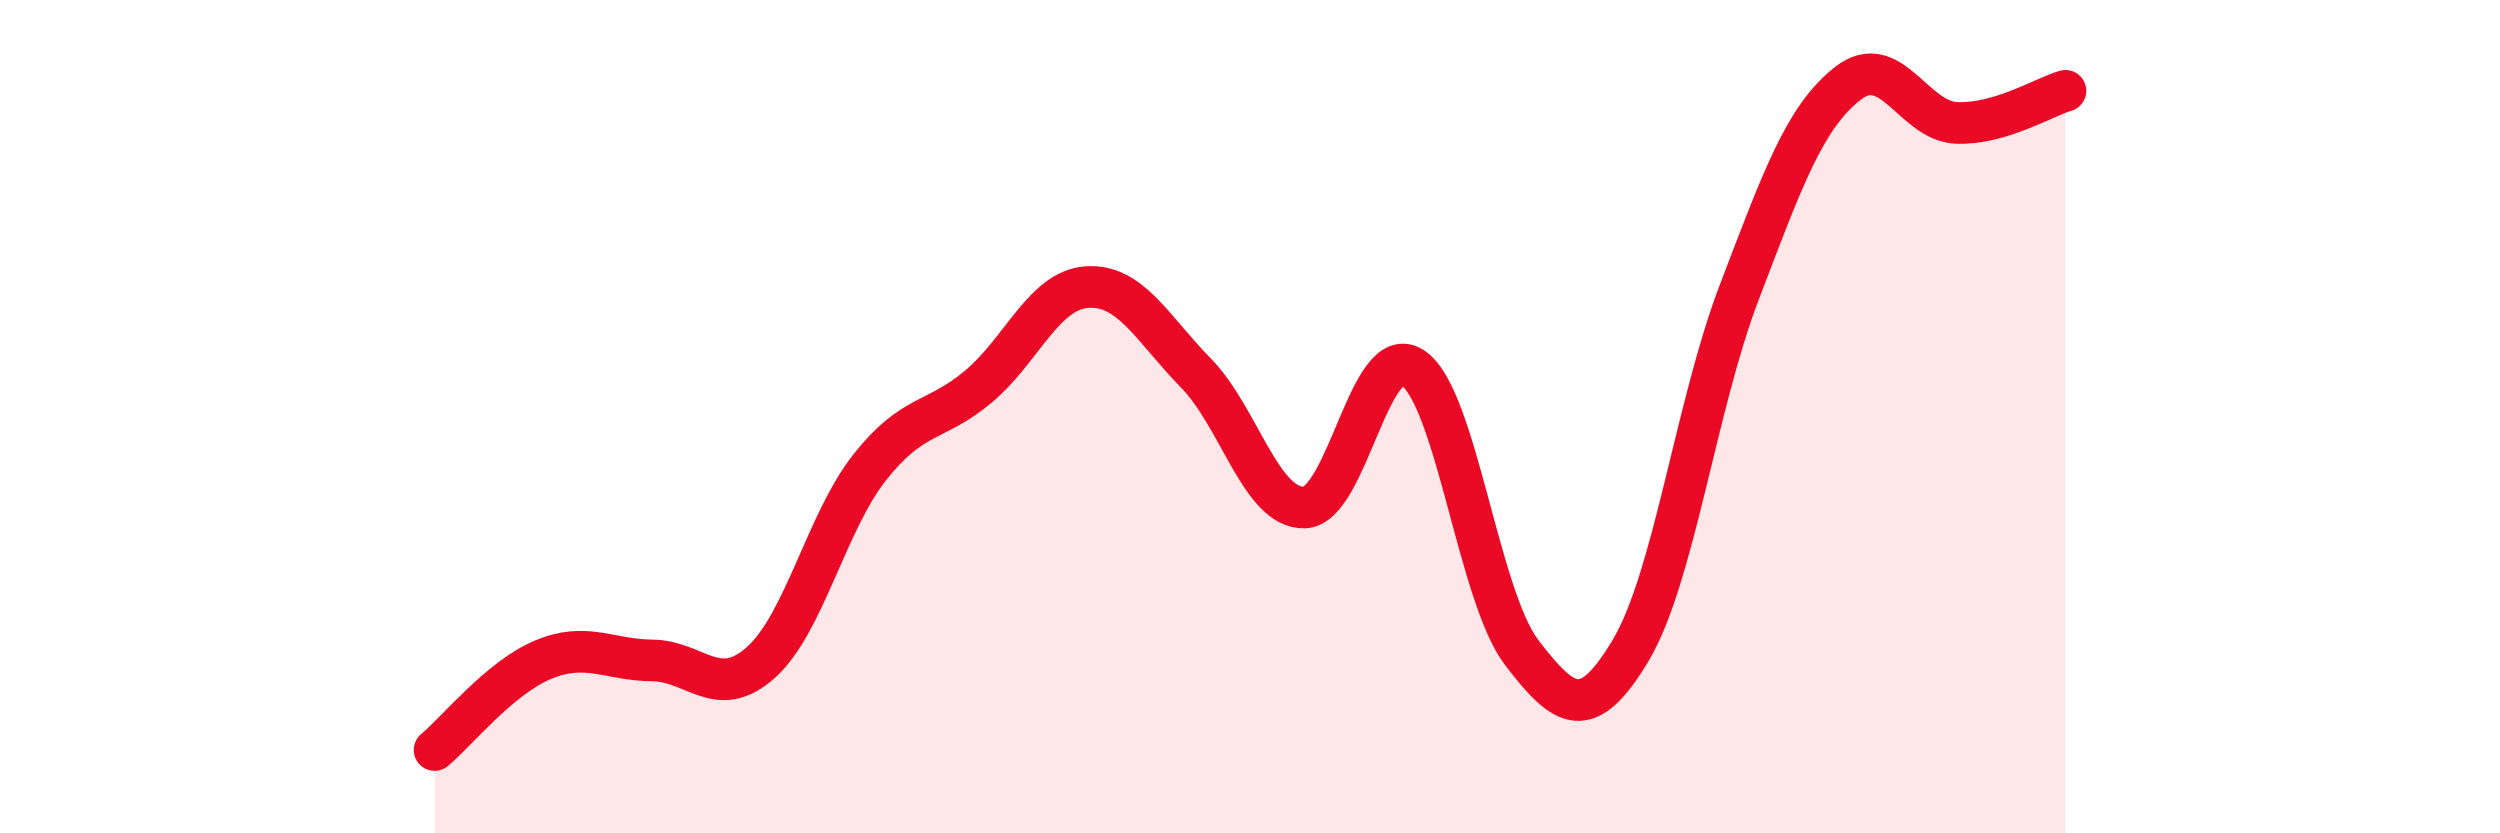 
    <svg width="60" height="20" viewBox="0 0 60 20" xmlns="http://www.w3.org/2000/svg">
      <path
        d="M 10.43,18 C 10.95,17.57 12,16.26 13.04,15.83 C 14.08,15.4 14.61,15.84 15.65,15.85 C 16.69,15.86 17.22,16.83 18.26,15.9 C 19.3,14.97 19.83,12.54 20.87,11.22 C 21.91,9.9 22.44,10.15 23.48,9.28 C 24.52,8.41 25.05,6.96 26.09,6.89 C 27.13,6.82 27.66,7.89 28.7,8.95 C 29.74,10.01 30.26,12.2 31.3,12.18 C 32.34,12.16 32.87,8.13 33.91,8.83 C 34.95,9.53 35.48,14.3 36.52,15.66 C 37.56,17.02 38.09,17.35 39.13,15.62 C 40.17,13.89 40.7,9.74 41.74,7.02 C 42.78,4.3 43.31,2.81 44.35,2 C 45.39,1.19 45.92,2.91 46.96,2.95 C 48,2.99 49.05,2.33 49.57,2.18L49.57 20L10.43 20Z"
        fill="#EB0A25"
        opacity="0.1"
        stroke-linecap="round"
        stroke-linejoin="round"
      />
      <path
        d="M 10.43,18 C 10.95,17.57 12,16.26 13.04,15.83 C 14.08,15.4 14.61,15.84 15.65,15.85 C 16.69,15.86 17.22,16.83 18.26,15.9 C 19.3,14.97 19.83,12.54 20.87,11.22 C 21.91,9.9 22.44,10.15 23.48,9.28 C 24.52,8.41 25.05,6.96 26.09,6.89 C 27.13,6.82 27.66,7.89 28.7,8.95 C 29.74,10.01 30.26,12.2 31.3,12.18 C 32.34,12.16 32.87,8.13 33.91,8.83 C 34.95,9.53 35.48,14.3 36.52,15.66 C 37.56,17.02 38.09,17.35 39.13,15.62 C 40.17,13.89 40.7,9.74 41.74,7.02 C 42.78,4.3 43.31,2.81 44.35,2 C 45.39,1.19 45.92,2.91 46.96,2.95 C 48,2.99 49.05,2.33 49.57,2.18"
        stroke="#EB0A25"
        stroke-width="1"
        fill="none"
        stroke-linecap="round"
        stroke-linejoin="round"
      />
    </svg>
  